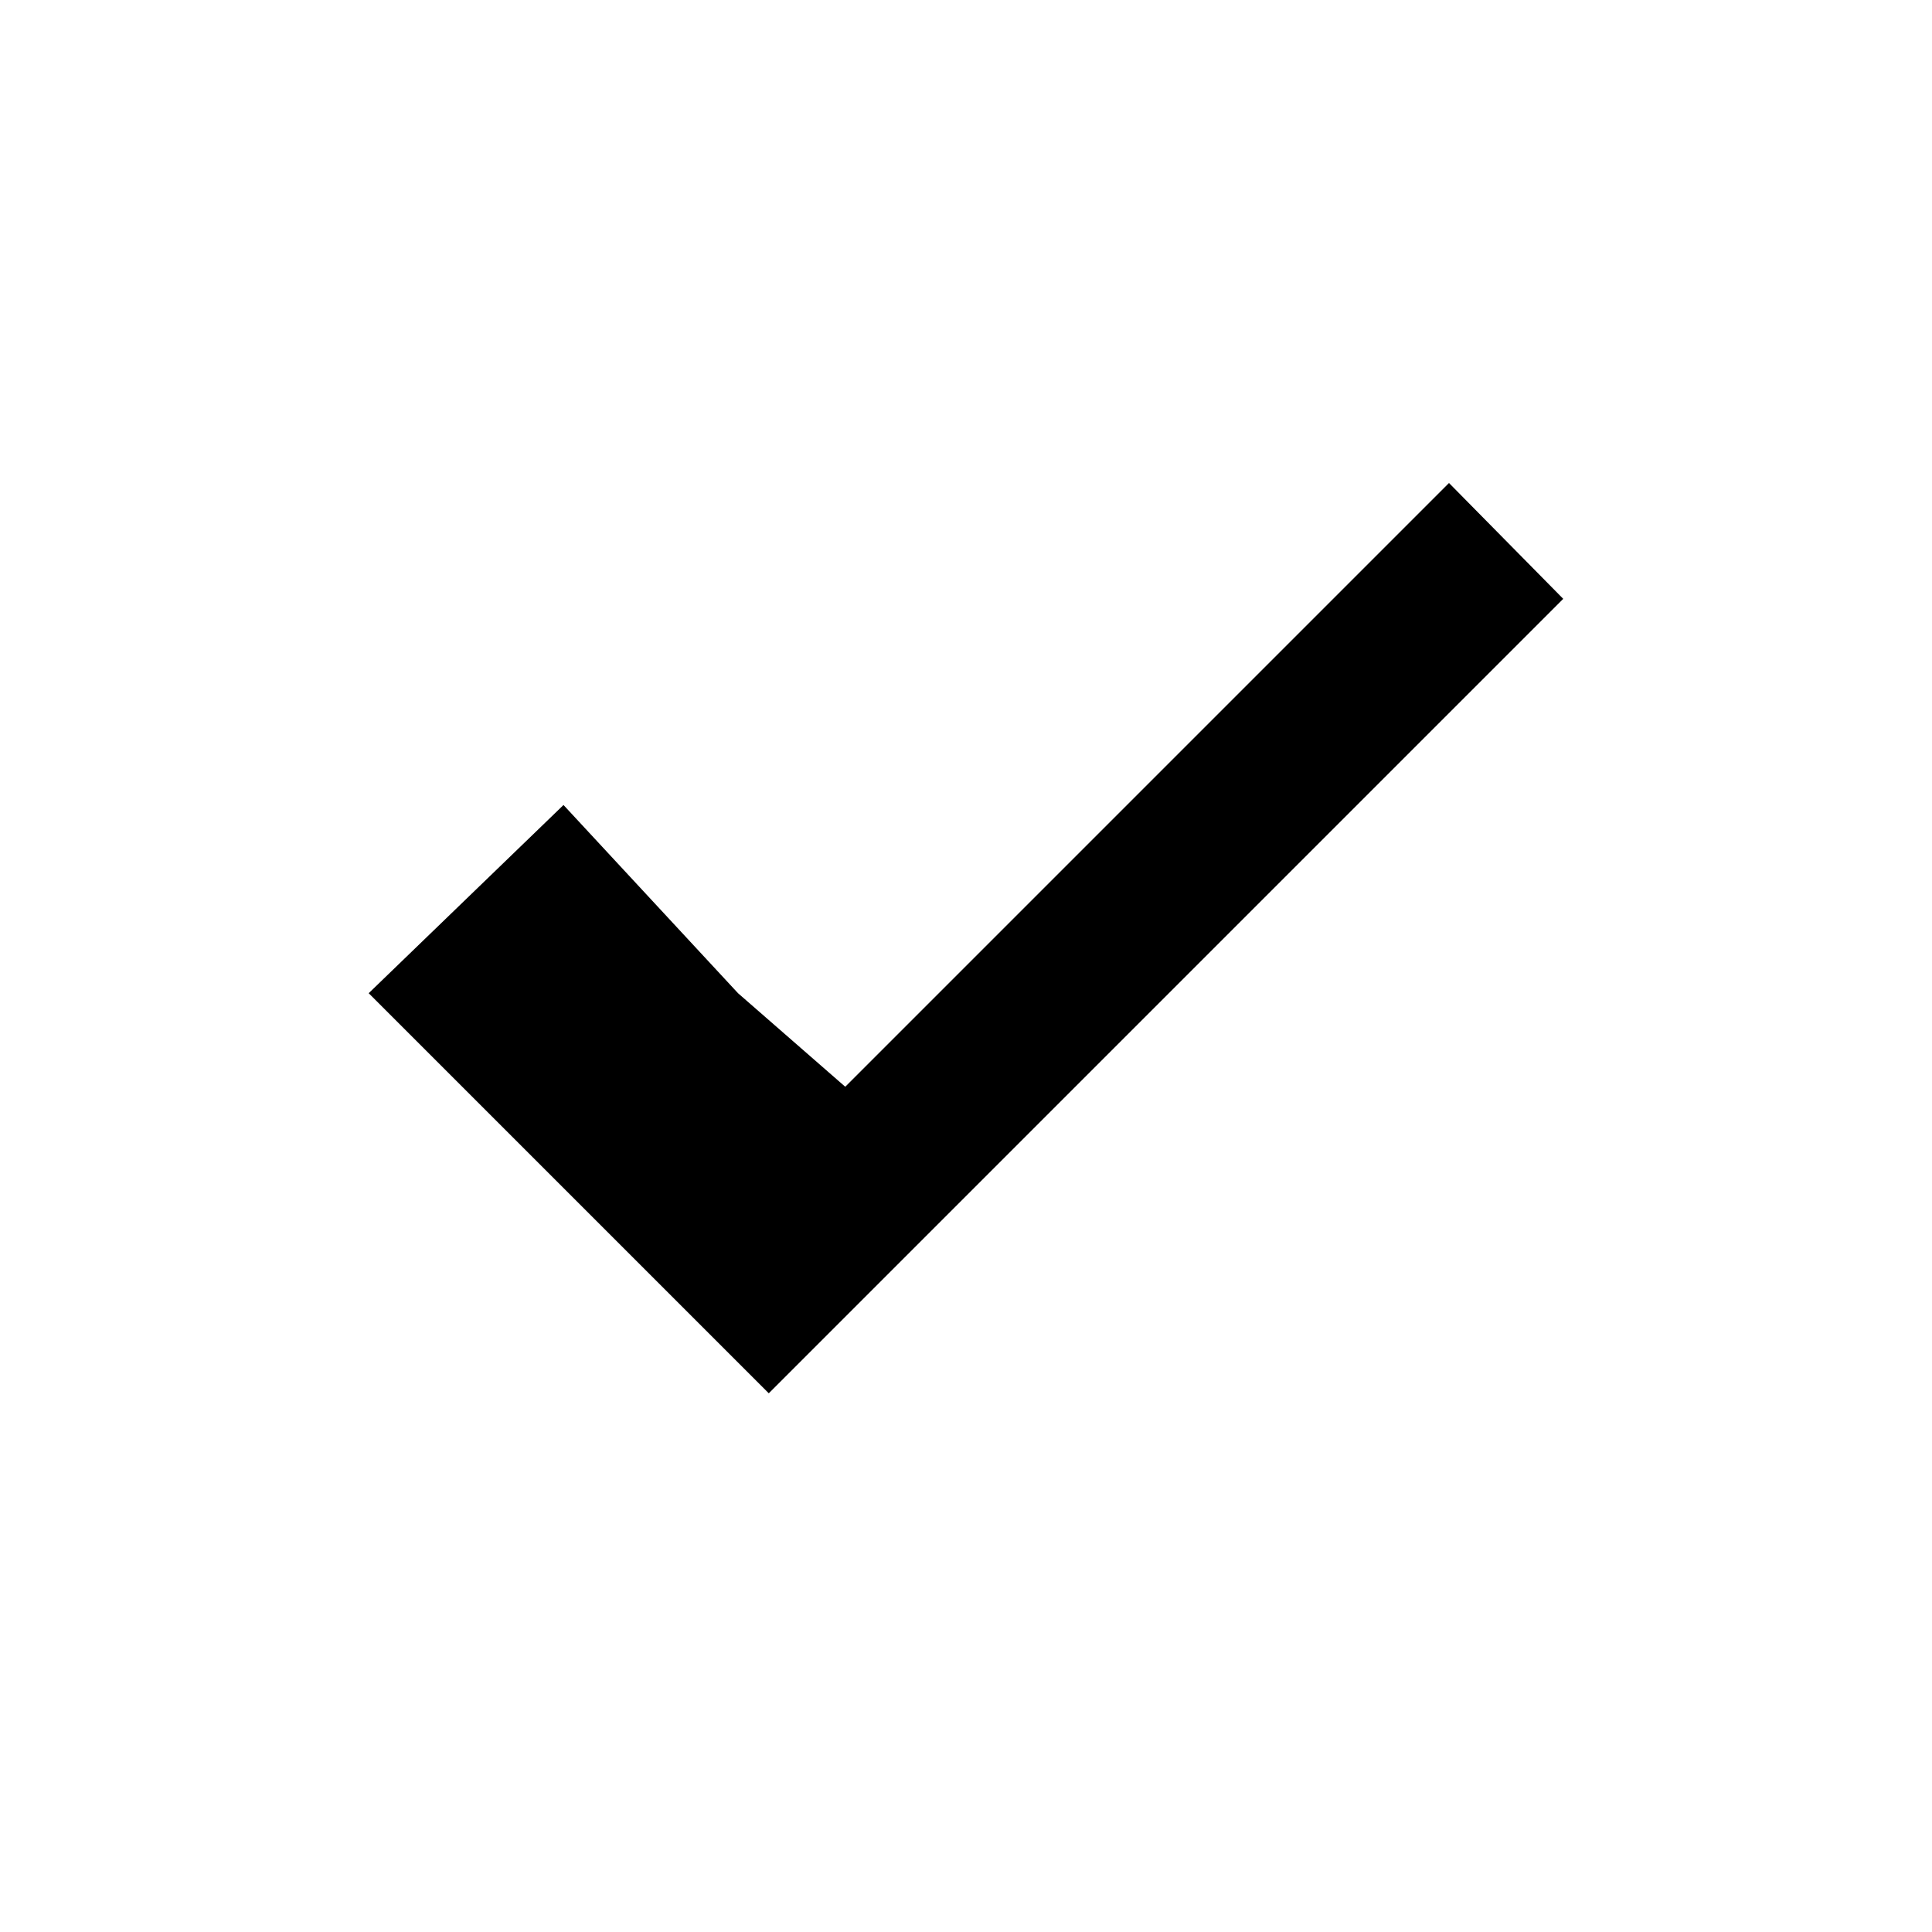 <svg width="24" height="24" viewBox="0 0 24 24" fill="none" xmlns="http://www.w3.org/2000/svg">
<path d="M9.55 17.308L4.58 12.338L7 10L9.168 12.338L10.5 13.5L18 6L19.419 7.439L9.55 17.308Z" fill="black"/>
</svg>
